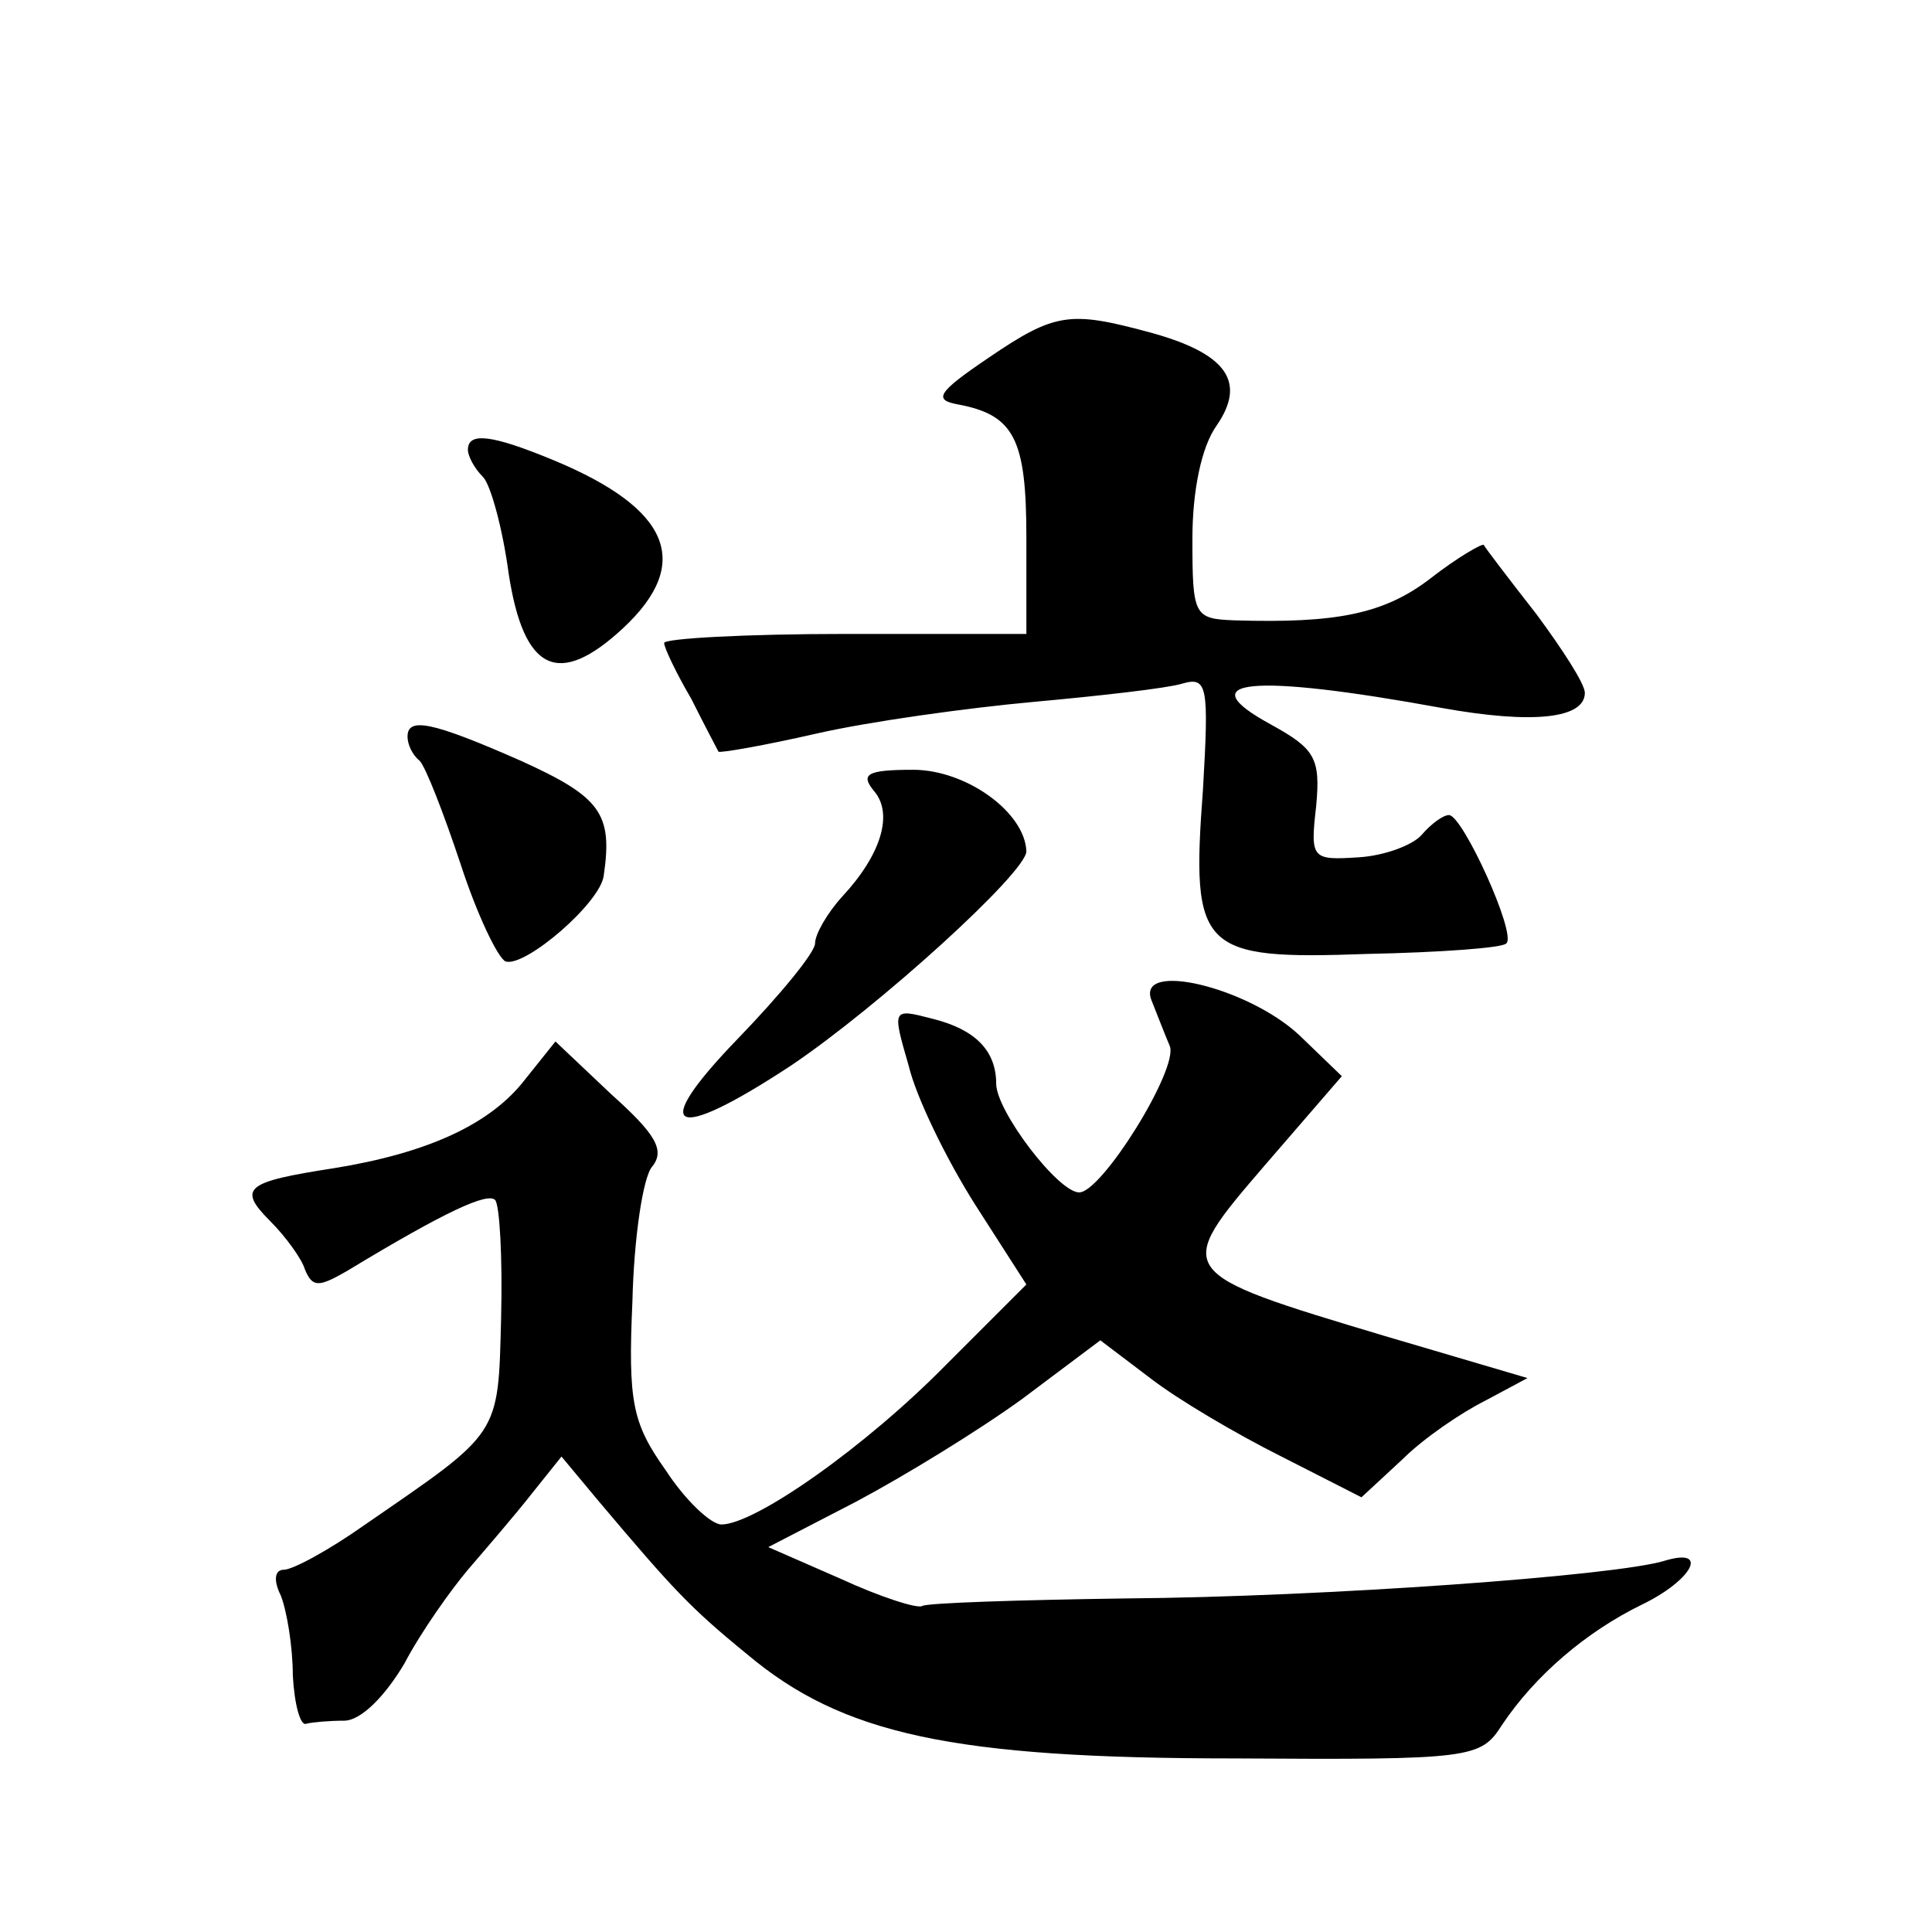 <?xml version="1.0" standalone="no"?>
<!DOCTYPE svg PUBLIC "-//W3C//DTD SVG 20010904//EN"
 "http://www.w3.org/TR/2001/REC-SVG-20010904/DTD/svg10.dtd">
<svg version="1.0" xmlns="http://www.w3.org/2000/svg"
 width="128pt" height="128pt" viewBox="0 0 128 128"
 preserveAspectRatio="xMidYMid meet">
<g transform="translate(0,128) scale(0.1,-0.1)"
fill="#0" stroke="none">
<path d="M655 1043 c-34 -23 -37 -28 -20 -31 37 -7 45 -23 45 -88 l0 -64 -120 0
c-66 0 -120 -3 -120 -6 0 -3 8 -20 18 -37 9 -18 17 -33 18 -35 1 -1 30 4 65 12
35 8 100 17 144 21 44 4 88 9 98 12 17 5 18 -1 14 -70 -8 -107 -2 -113 109 -109
48 1 90 4 92 7 7 6 -29 85 -38 85 -4 0 -12 -6 -18 -13 -6 -7 -25 -14 -42 -15 -31
-2 -32 -1 -28 34 3 32 -1 38 -30 54 -55 30 -13 34 113 11 61 -11 95 -7 95 10 0
6 -15 29 -32 52 -18 23 -34 44 -35 46 -1 1 -17 -8 -35 -22 -31 -24 -63 -30 -130
-28 -27 1 -28 3 -28 54 0 32 6 61 16 75 20 29 7 48 -45 62 -52 14 -62 13 -106 -17z
M310 982 c0 -4 4 -12 10 -18 5 -5 13 -34 17 -64 10 -65 33 -76 76 -36 46 43 31
79 -46 111 -41 17 -57 19 -57 7z M270 792 c0 -5 3 -12 8 -16 4 -4 16 -35 27 -68
11 -34 25 -63 30 -65 13 -4 63 39 65 57 6 41 -2 52 -55 76 -59 26 -75 29 -75 16z
M579 756 c13 -15 5 -42 -21 -70 -10 -11 -18 -25 -18 -31 0 -6 -23 -34 -51 -63 -60
-62 -44 -70 35 -18 58 39 156 128 156 142 -1 26 -40 54 -75 54 -31 0 -35 -3 -26
-14z M763 617 c4 -10 9 -23 12 -30 6 -15 -45 -97 -60 -97 -14 0 -55 54 -55 72 0
22 -14 36 -42 43 -27 7 -27 7 -16 -31 5 -21 25 -62 44 -92 l34 -53 -53 -53 c-54
-55 -127 -106 -149 -106 -7 0 -24 16 -37 36 -22 31 -25 45 -22 112 1 42 7 82 13
89 9 11 2 22 -27 48 l-37 35 -20 -25 c-23 -30 -65 -49 -127 -59 -58 -9 -64 -13
-42 -35 10 -10 21 -25 23 -32 5 -12 9 -12 28 -1 66 40 93 52 98 47 3 -3 5 -38 4
-78 -2 -79 0 -75 -90 -137 -24 -17 -48 -30 -54 -30 -6 0 -7 -7 -2 -17 4 -10 8 -34
8 -53 1 -19 5 -34 9 -32 4 1 15 2 25 2 11 0 27 16 40 38 11 21 31 49 42 62 12 14
31 36 42 50 l20 25 25 -30 c49 -58 60 -70 98 -101 63 -53 136 -69 323 -69 157 -1
163 0 177 22 22 33 56 62 93 80 33 16 45 38 15 29 -32 -10 -226 -24 -357 -25 -71
-1 -132 -3 -135 -5 -3 -2 -28 6 -54 18 l-48 21 58 30 c32 17 81 47 110 68 l52 39
33 -25 c18 -14 57 -37 87 -52 l53 -27 27 25 c14 14 39 31 55 39 l28 15 -95 28 c-140
42 -140 42 -79 113 l51 59 -28 27 c-34 32 -109 50 -98 23z"/>
</g>
</svg>
